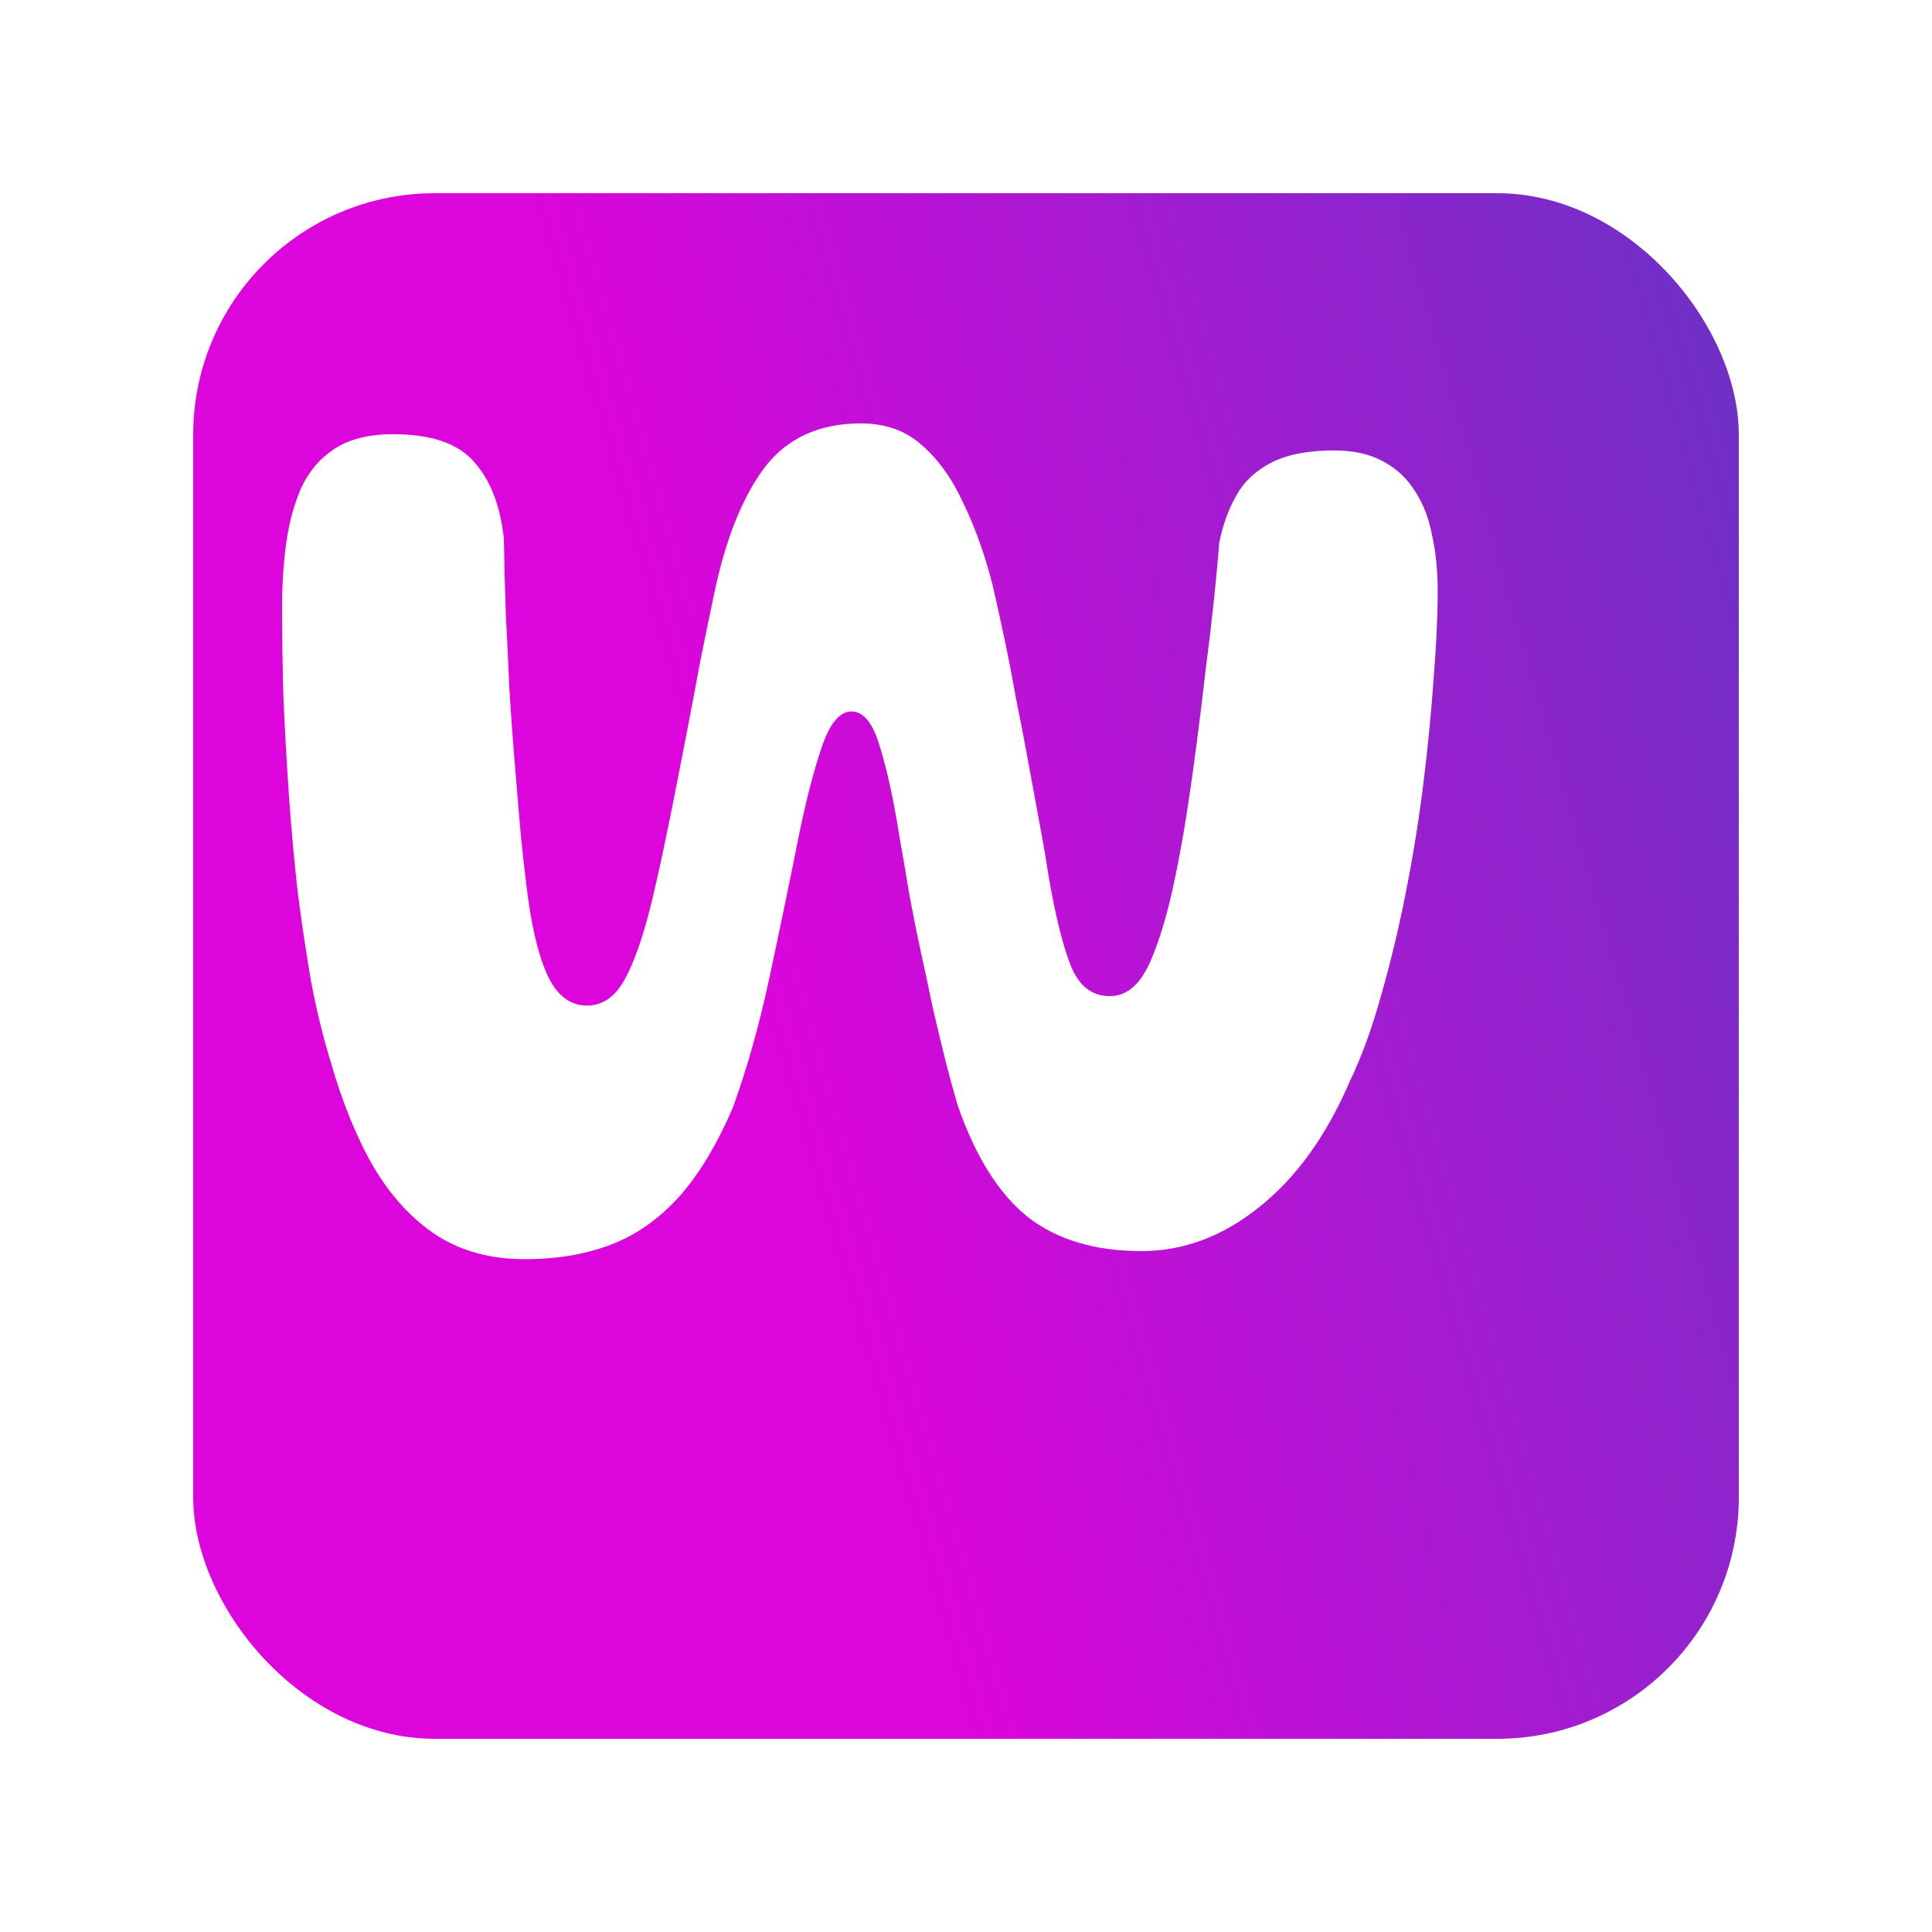 <?xml version="1.0" encoding="UTF-8"?> <svg xmlns="http://www.w3.org/2000/svg" width="40" height="40" viewBox="0 0 40 40" fill="none"> <g filter="url(#filter0_d_309_14)"> <rect x="2" y="2" width="32" height="32" rx="5" fill="url(#paint0_linear_309_14)"></rect> </g> <path d="M10.866 26.07C10.166 26.07 9.559 25.907 9.046 25.58C8.533 25.244 8.094 24.768 7.73 24.152C7.375 23.536 7.077 22.799 6.834 21.94C6.685 21.455 6.554 20.918 6.442 20.33C6.339 19.733 6.246 19.107 6.162 18.454C6.087 17.791 6.027 17.119 5.98 16.438C5.933 15.757 5.896 15.089 5.868 14.436C5.849 13.773 5.84 13.148 5.84 12.56C5.84 12.112 5.868 11.678 5.924 11.258C5.98 10.838 6.083 10.455 6.232 10.11C6.391 9.765 6.619 9.494 6.918 9.298C7.226 9.093 7.632 8.99 8.136 8.99C8.929 8.99 9.489 9.181 9.816 9.564C10.152 9.937 10.357 10.465 10.432 11.146C10.441 11.706 10.455 12.243 10.474 12.756C10.502 13.26 10.525 13.75 10.544 14.226C10.572 14.693 10.605 15.155 10.642 15.612C10.679 16.06 10.717 16.508 10.754 16.956C10.791 17.395 10.838 17.838 10.894 18.286C10.987 19.107 11.132 19.737 11.328 20.176C11.524 20.605 11.799 20.82 12.154 20.82C12.499 20.82 12.775 20.61 12.98 20.19C13.195 19.77 13.395 19.135 13.582 18.286C13.685 17.838 13.787 17.357 13.89 16.844C13.993 16.331 14.095 15.808 14.198 15.276C14.301 14.744 14.399 14.226 14.492 13.722C14.595 13.209 14.693 12.733 14.786 12.294C15.019 11.174 15.365 10.306 15.822 9.69C16.289 9.074 16.956 8.766 17.824 8.766C18.328 8.766 18.748 8.915 19.084 9.214C19.429 9.513 19.719 9.919 19.952 10.432C20.195 10.936 20.395 11.501 20.554 12.126C20.638 12.49 20.722 12.873 20.806 13.274C20.89 13.675 20.969 14.086 21.044 14.506C21.128 14.917 21.207 15.327 21.282 15.738C21.357 16.149 21.431 16.555 21.506 16.956C21.581 17.348 21.646 17.726 21.702 18.09C21.842 18.921 21.996 19.551 22.164 19.98C22.332 20.409 22.603 20.624 22.976 20.624C23.321 20.624 23.597 20.395 23.802 19.938C24.007 19.481 24.185 18.883 24.334 18.146C24.418 17.745 24.497 17.306 24.572 16.83C24.647 16.345 24.717 15.85 24.782 15.346C24.847 14.842 24.908 14.343 24.964 13.848C25.029 13.353 25.085 12.882 25.132 12.434C25.179 11.986 25.216 11.585 25.244 11.23C25.319 10.866 25.435 10.544 25.594 10.264C25.753 9.975 25.995 9.746 26.322 9.578C26.649 9.41 27.083 9.326 27.624 9.326C28.025 9.326 28.361 9.401 28.632 9.55C28.912 9.699 29.136 9.909 29.304 10.18C29.472 10.441 29.589 10.749 29.654 11.104C29.729 11.449 29.766 11.827 29.766 12.238C29.766 12.751 29.738 13.353 29.682 14.044C29.635 14.725 29.565 15.444 29.472 16.2C29.379 16.956 29.257 17.712 29.108 18.468C28.959 19.224 28.786 19.943 28.59 20.624C28.403 21.296 28.189 21.884 27.946 22.388C27.461 23.517 26.835 24.385 26.07 24.992C25.314 25.599 24.502 25.902 23.634 25.902C22.663 25.902 21.875 25.664 21.268 25.188C20.671 24.703 20.19 23.933 19.826 22.878C19.733 22.561 19.644 22.234 19.56 21.898C19.476 21.562 19.392 21.212 19.308 20.848C19.233 20.484 19.154 20.111 19.07 19.728C18.986 19.345 18.907 18.953 18.832 18.552C18.767 18.151 18.697 17.74 18.622 17.32C18.501 16.555 18.365 15.934 18.216 15.458C18.076 14.973 17.88 14.73 17.628 14.73C17.385 14.73 17.18 14.977 17.012 15.472C16.844 15.967 16.685 16.583 16.536 17.32C16.331 18.347 16.125 19.336 15.92 20.288C15.715 21.24 15.467 22.117 15.178 22.92C14.842 23.704 14.464 24.329 14.044 24.796C13.624 25.253 13.153 25.58 12.63 25.776C12.107 25.972 11.519 26.07 10.866 26.07Z" fill="white"></path> <defs> <filter id="filter0_d_309_14" x="0" y="0" width="40" height="40" filterUnits="userSpaceOnUse" color-interpolation-filters="sRGB"> <feFlood flood-opacity="0" result="BackgroundImageFix"></feFlood> <feColorMatrix in="SourceAlpha" type="matrix" values="0 0 0 0 0 0 0 0 0 0 0 0 0 0 0 0 0 0 127 0" result="hardAlpha"></feColorMatrix> <feOffset dx="2" dy="2"></feOffset> <feGaussianBlur stdDeviation="2"></feGaussianBlur> <feComposite in2="hardAlpha" operator="out"></feComposite> <feColorMatrix type="matrix" values="0 0 0 0 0 0 0 0 0 0 0 0 0 0 0 0 0 0 0.25 0"></feColorMatrix> <feBlend mode="normal" in2="BackgroundImageFix" result="effect1_dropShadow_309_14"></feBlend> <feBlend mode="normal" in="SourceGraphic" in2="effect1_dropShadow_309_14" result="shape"></feBlend> </filter> <linearGradient id="paint0_linear_309_14" x1="34" y1="2" x2="-4.039" y2="12.874" gradientUnits="userSpaceOnUse"> <stop stop-color="#6A32C5"></stop> <stop offset="0.609" stop-color="#DC05DC"></stop> </linearGradient> </defs> </svg> 
